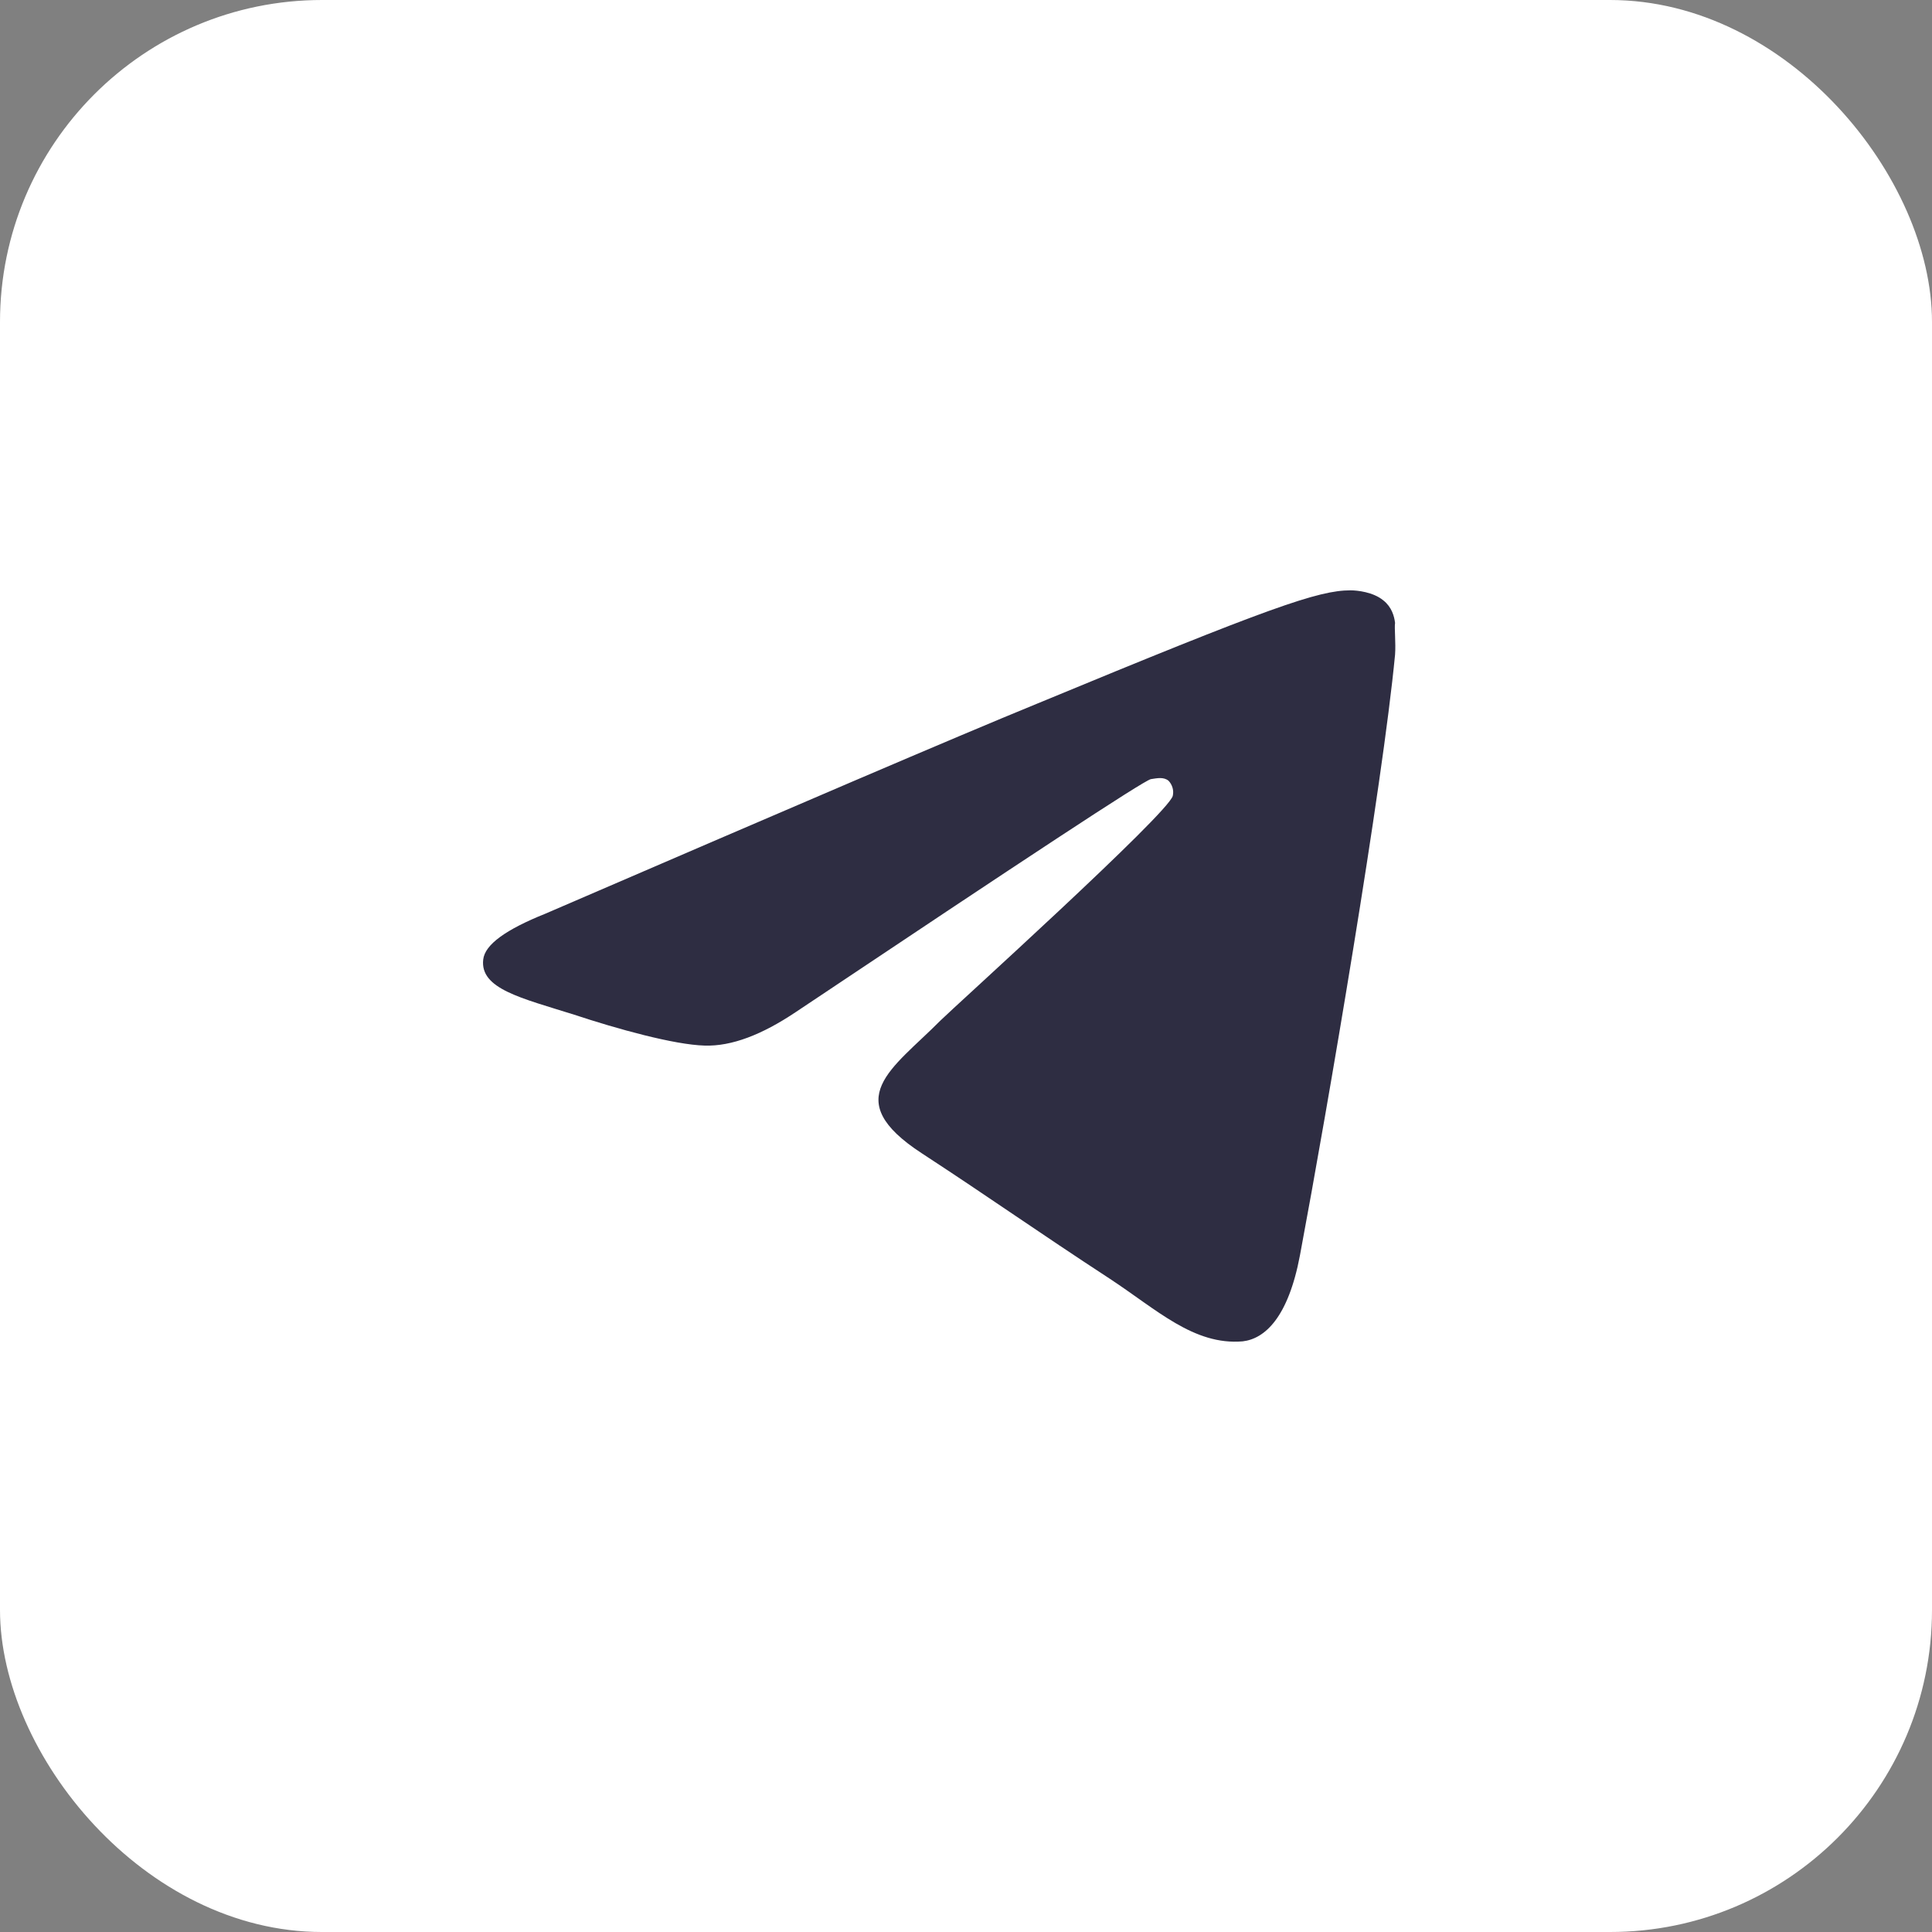<svg width="36" height="36" viewBox="0 0 36 36" fill="none" xmlns="http://www.w3.org/2000/svg">
<rect x="0" y="0" width="36" height="36" fill="#808080" stroke="none"/>
<rect width="36" height="36" rx="6" fill="white"/>
<path d="M25.995 12.199C25.76 14.658 24.74 20.635 24.223 23.39C24.003 24.558 23.564 24.947 23.156 24.994C22.246 25.072 21.555 24.402 20.677 23.826C19.296 22.924 18.512 22.363 17.178 21.491C15.625 20.48 16.629 19.919 17.523 19.017C17.758 18.783 21.775 15.156 21.853 14.829C21.864 14.78 21.863 14.728 21.849 14.68C21.835 14.631 21.81 14.586 21.775 14.549C21.681 14.471 21.555 14.502 21.445 14.518C21.304 14.549 19.108 15.997 14.824 18.861C14.197 19.281 13.632 19.499 13.13 19.483C12.565 19.468 11.498 19.172 10.698 18.907C9.71 18.596 8.941 18.425 9.004 17.88C9.035 17.6 9.427 17.32 10.165 17.024C14.746 15.047 17.79 13.74 19.312 13.117C23.673 11.311 24.568 11 25.164 11C25.289 11 25.587 11.031 25.776 11.187C25.933 11.311 25.98 11.482 25.995 11.607C25.98 11.7 26.011 11.981 25.995 12.199Z" fill="#2E2D42"/>
</svg>
